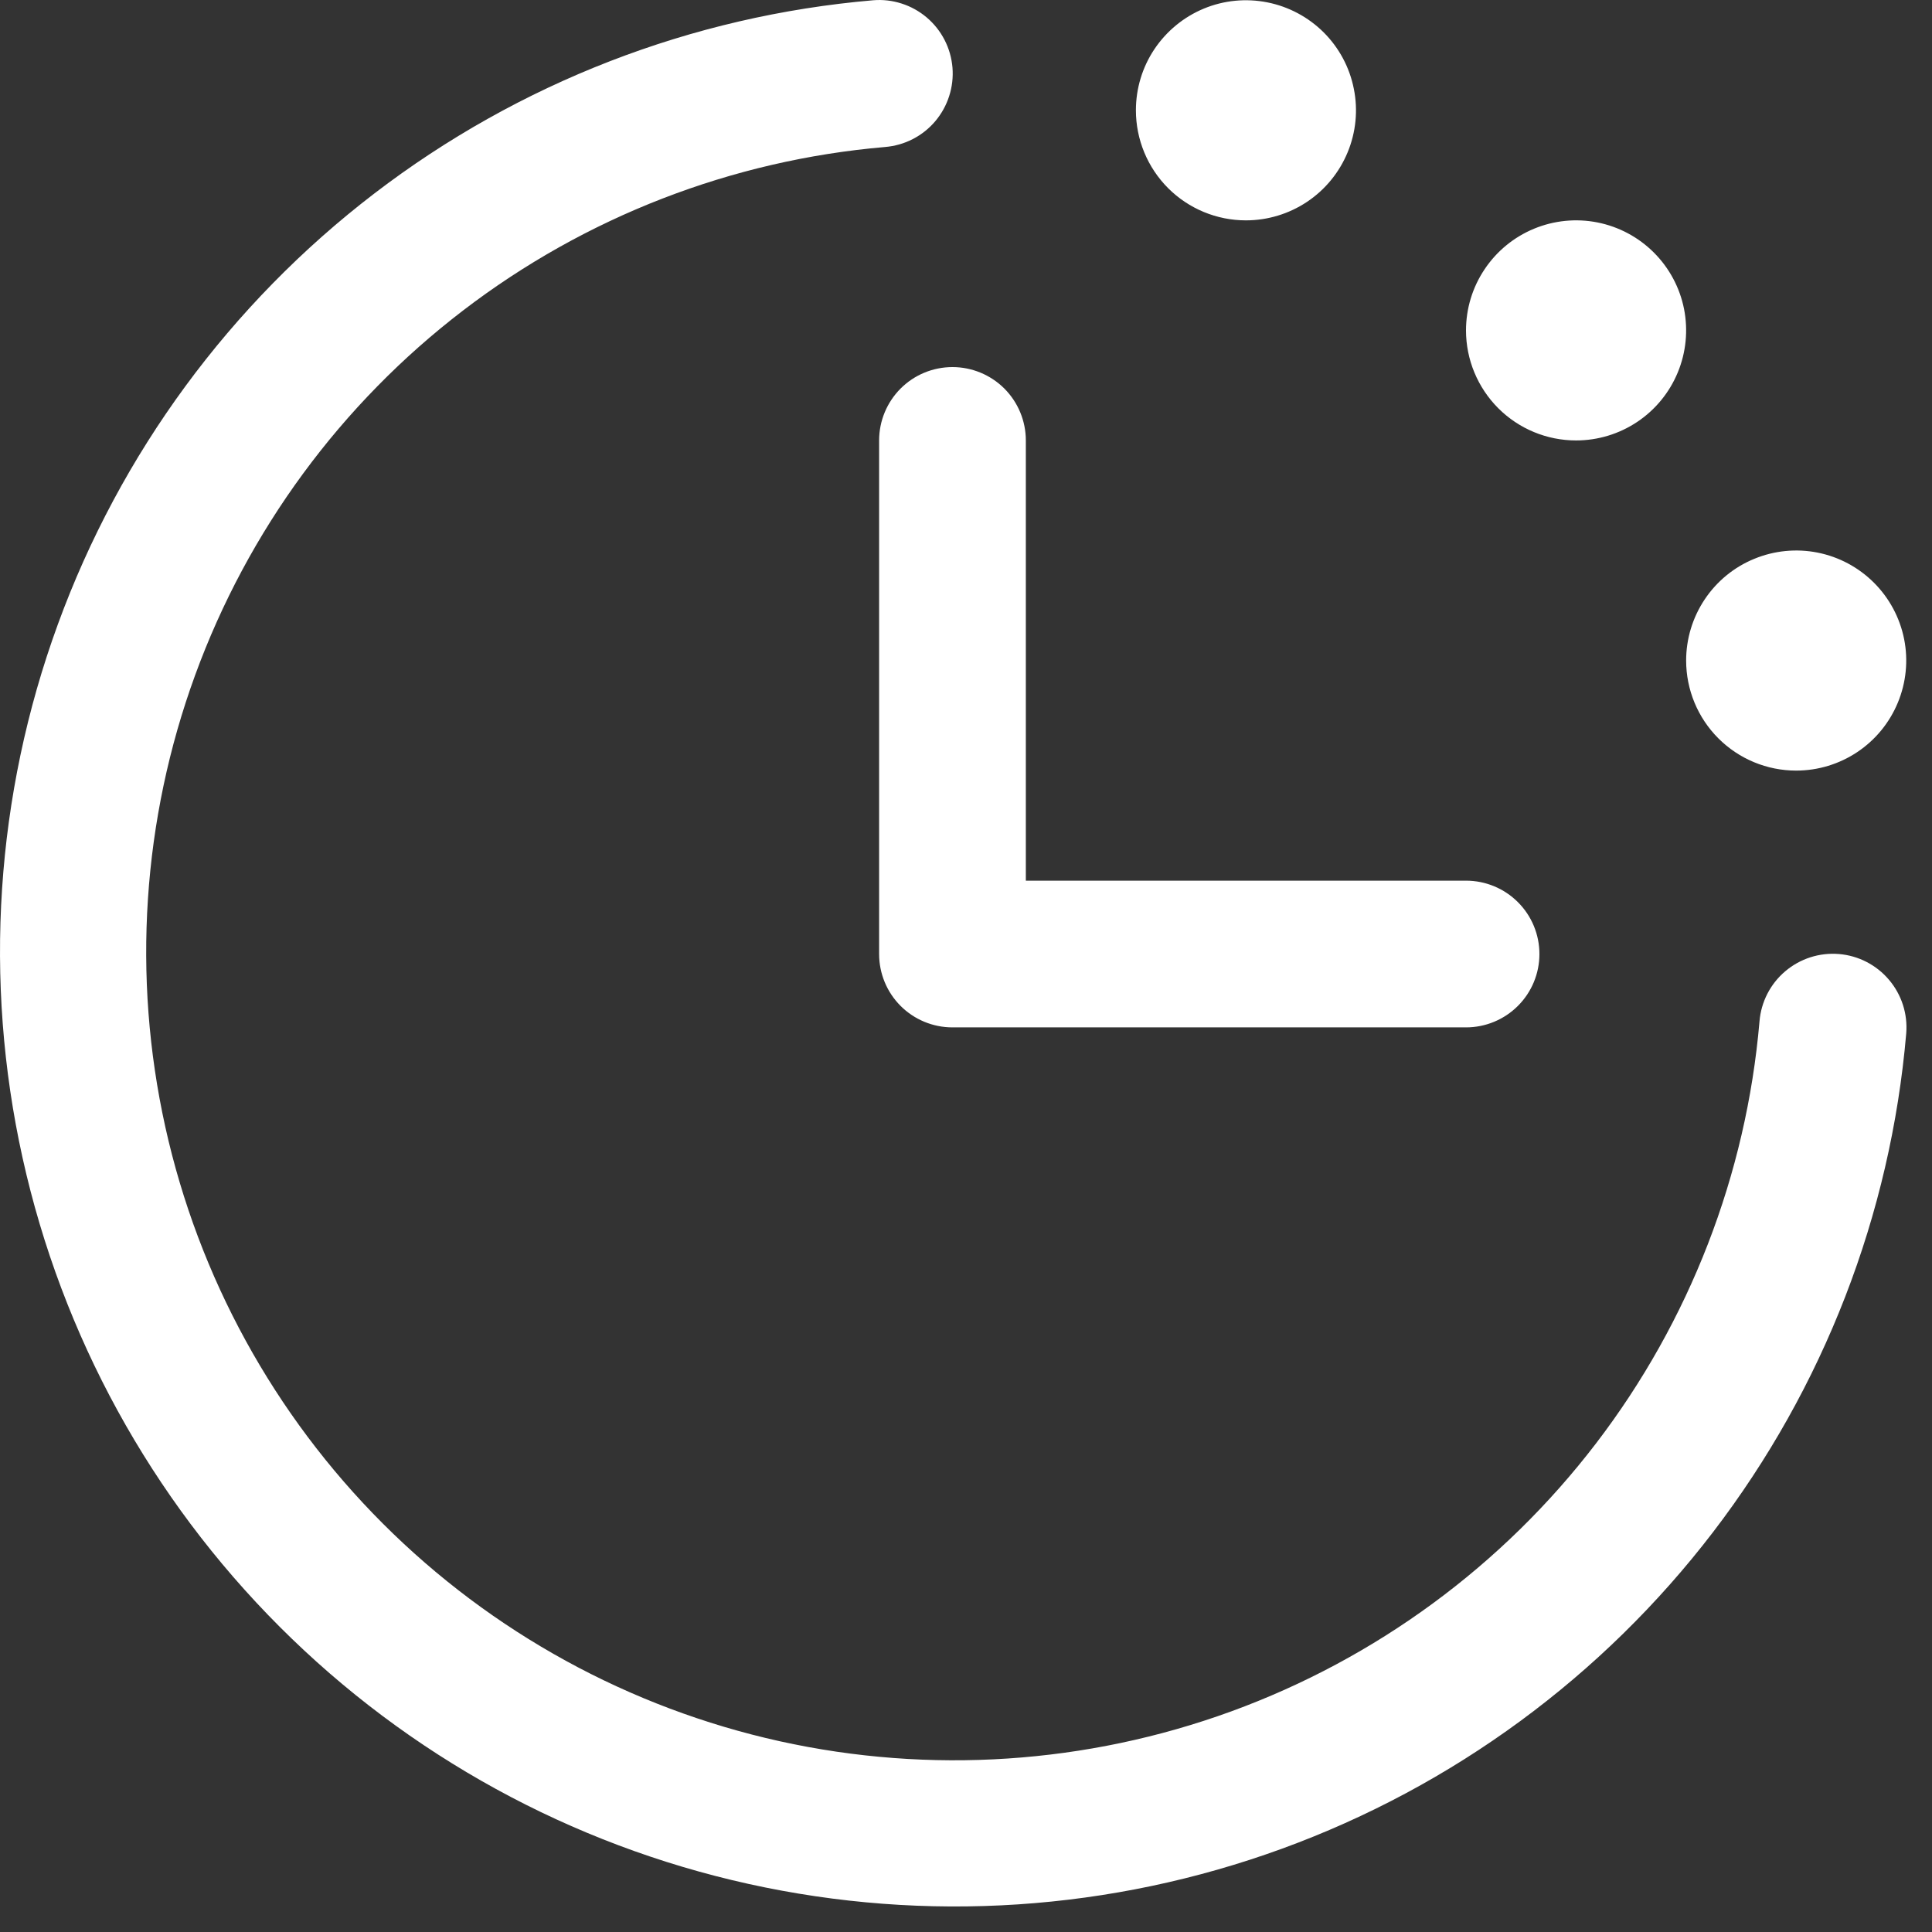 <svg width="35" height="35" viewBox="0 0 35 35" fill="none" xmlns="http://www.w3.org/2000/svg">
<rect x="0" y="0" width="35" height="35" fill="#333333" stroke="none"/>
<path d="M34.533 18.722C34.251 22.005 33.037 25.139 31.034 27.755C29.031 30.371 26.322 32.361 23.227 33.49C20.131 34.619 16.778 34.841 13.56 34.129C10.343 33.417 7.396 31.801 5.067 29.471C2.737 27.141 1.121 24.194 0.409 20.977C-0.303 17.76 -0.082 14.406 1.048 11.311C2.177 8.216 4.167 5.507 6.783 3.504C9.399 1.501 12.533 0.287 15.816 0.005C15.991 -0.01 16.166 0.01 16.333 0.064C16.5 0.117 16.654 0.203 16.788 0.316C16.922 0.43 17.032 0.568 17.112 0.724C17.192 0.879 17.24 1.049 17.255 1.224C17.269 1.399 17.249 1.574 17.195 1.741C17.142 1.908 17.056 2.062 16.943 2.196C16.83 2.33 16.691 2.44 16.535 2.52C16.38 2.6 16.21 2.648 16.035 2.663C13.257 2.901 10.604 3.929 8.39 5.624C6.175 7.319 4.491 9.611 3.535 12.231C2.579 14.851 2.392 17.689 2.994 20.412C3.597 23.135 4.964 25.629 6.936 27.601C8.908 29.573 11.402 30.941 14.125 31.544C16.848 32.146 19.687 31.958 22.306 31.003C24.926 30.047 27.219 28.363 28.914 26.148C30.609 23.933 31.636 21.281 31.875 18.503C31.904 18.15 32.072 17.823 32.342 17.595C32.612 17.366 32.961 17.254 33.314 17.283C33.666 17.312 33.993 17.48 34.221 17.75C34.45 18.02 34.562 18.369 34.533 18.722ZM15.926 7.979V17.283C15.926 17.636 16.066 17.974 16.315 18.223C16.564 18.472 16.902 18.612 17.255 18.612H26.558C26.911 18.612 27.249 18.472 27.498 18.223C27.748 17.974 27.888 17.636 27.888 17.283C27.888 16.93 27.748 16.592 27.498 16.343C27.249 16.094 26.911 15.954 26.558 15.954H18.584V7.979C18.584 7.627 18.444 7.289 18.195 7.039C17.945 6.79 17.607 6.65 17.255 6.65C16.902 6.65 16.564 6.79 16.315 7.039C16.066 7.289 15.926 7.627 15.926 7.979ZM22.571 3.992C22.965 3.992 23.351 3.875 23.679 3.656C24.007 3.437 24.262 3.125 24.413 2.761C24.564 2.397 24.604 1.996 24.526 1.609C24.45 1.223 24.26 0.867 23.981 0.588C23.702 0.31 23.347 0.12 22.96 0.043C22.573 -0.034 22.172 0.005 21.808 0.156C21.444 0.307 21.133 0.563 20.913 0.891C20.694 1.218 20.578 1.604 20.578 1.998C20.578 2.527 20.788 3.034 21.161 3.408C21.535 3.782 22.042 3.992 22.571 3.992ZM28.552 7.979C28.947 7.979 29.332 7.862 29.66 7.643C29.988 7.424 30.243 7.113 30.394 6.748C30.545 6.384 30.584 5.983 30.508 5.597C30.431 5.21 30.241 4.855 29.962 4.576C29.683 4.297 29.328 4.107 28.941 4.03C28.554 3.953 28.154 3.993 27.789 4.144C27.425 4.295 27.114 4.55 26.895 4.878C26.675 5.206 26.558 5.591 26.558 5.986C26.558 6.514 26.769 7.021 27.142 7.395C27.516 7.769 28.023 7.979 28.552 7.979ZM32.539 13.96C32.934 13.96 33.319 13.843 33.647 13.624C33.975 13.405 34.23 13.094 34.381 12.729C34.532 12.365 34.572 11.964 34.495 11.578C34.418 11.191 34.228 10.836 33.949 10.557C33.67 10.278 33.315 10.088 32.928 10.011C32.542 9.934 32.141 9.974 31.777 10.125C31.412 10.275 31.101 10.531 30.882 10.859C30.663 11.187 30.546 11.572 30.546 11.966C30.546 12.495 30.756 13.002 31.13 13.376C31.504 13.75 32.011 13.96 32.539 13.96Z" fill="white"/>
</svg>
